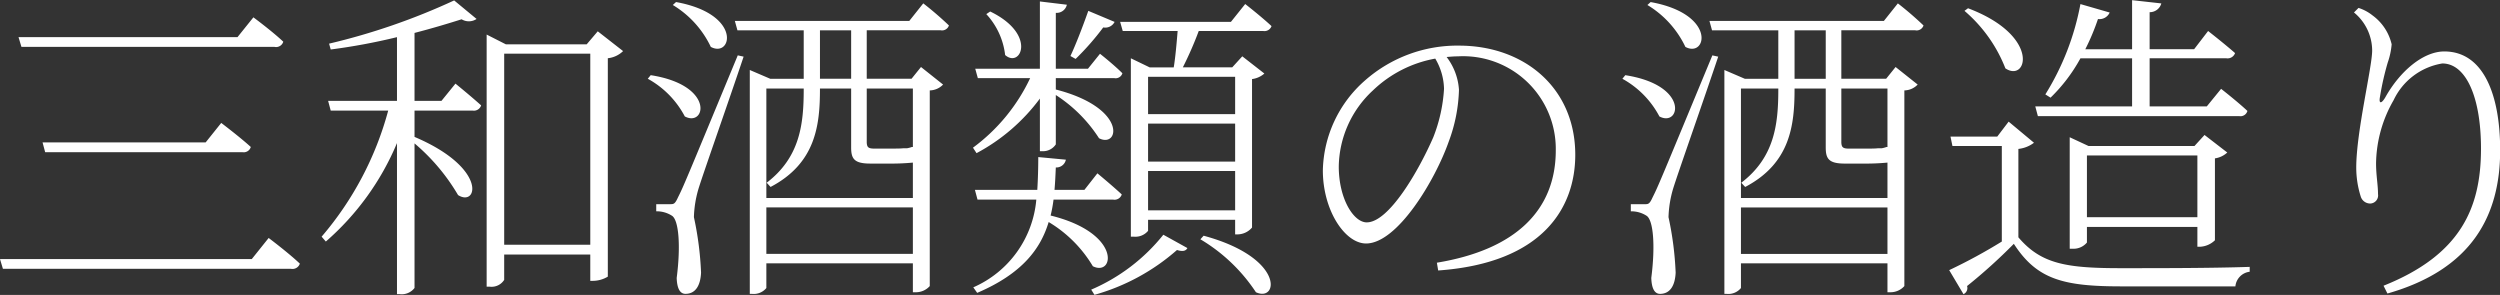 <svg height="18.156" viewBox="0 0 153.91 18.156" width="153.91" xmlns="http://www.w3.org/2000/svg"><rect x="0" y="0" width="153.91" height="18.156" fill="#333333" stroke="none"/><path d="m1362.84 285.7.18.6h17.74a.476.476 0 0 0 .54-.32c-.72-.68-1.92-1.58-1.92-1.58l-1.04 1.3zm2.62-7.182.16.6h12.14a.452.452 0 0 0 .52-.32c-.68-.62-1.82-1.48-1.82-1.48l-.96 1.2zm-1.48-6.481.18.6h15.58a.463.463 0 0 0 .54-.32c-.7-.66-1.84-1.5-1.84-1.5l-.98 1.22zm26.04 3.921h-1.66v-4.181c1.08-.28 2.08-.58 2.9-.84a.852.852 0 0 0 .92-.02l-1.38-1.141a40.239 40.239 0 0 1 -7.7 2.661l.1.36a37.4 37.4 0 0 0 4.08-.76v3.921h-4.24l.16.6h3.54a19.851 19.851 0 0 1 -4.1 7.762l.26.3a16.449 16.449 0 0 0 4.38-6.062v9.3h.16a.994.994 0 0 0 .92-.38v-8.9a12.346 12.346 0 0 1 2.68 3.181c1.2.76 1.84-1.66-2.68-3.581v-1.62h3.58a.465.465 0 0 0 .52-.32c-.62-.56-1.58-1.34-1.58-1.34zm3.86 8.862v-11.765h5.3v11.763h-5.3zm5.76-13.143-.68.8h-4.98l-1.18-.6v15.523h.2a.919.919 0 0 0 .88-.42v-1.56h5.3v1.62h.16a1.8 1.8 0 0 0 .92-.26v-13.445a1.582 1.582 0 0 0 .94-.44zm4.62-1.62a6.016 6.016 0 0 1 2.34 2.58c1.3.7 1.96-2.02-2.14-2.761zm-1.54 4.541a5.648 5.648 0 0 1 2.28 2.32c1.28.68 1.88-1.92-2.1-2.541zm5.54-1.441c-3.34 8.062-3.34 8.062-3.68 8.742-.18.4-.26.42-.46.42h-.88v.44a1.727 1.727 0 0 1 .98.28c.4.28.54 1.8.28 3.821.02.6.18.98.54.98.6 0 .92-.48.96-1.3a19.747 19.747 0 0 0 -.44-3.421 6.784 6.784 0 0 1 .28-1.74c.28-.92 1.94-5.621 2.78-8.142zm6.98 1.441h-1.92v-2.981h1.92v2.983zm3.8.6v3.6h-.06a1.666 1.666 0 0 1 -.3.08h-.24c-.14.02-.5.02-.88.02h-.9c-.38 0-.44-.1-.46-.36v-3.338h2.84zm-9.02 10.182v-2.861h9.02v2.861zm2.3-10.182v.06c0 2.16-.24 4.181-2.28 5.741l.24.26c2.78-1.46 3.04-3.8 3.04-6.021v-.038h1.92v3.62c0 .7.18 1 1.18 1h1.08a14.231 14.231 0 0 0 1.54-.06v2.18h-9.02v-6.74h2.3zm8.44-3.581a.448.448 0 0 0 .5-.3 20.773 20.773 0 0 0 -1.58-1.36l-.86 1.08h-10.74l.16.58h4.08v2.983h-2.06l-1.26-.541v13.783h.14a1 1 0 0 0 .88-.36v-1.52h9.02v1.78h.16a1.143 1.143 0 0 0 .88-.38v-12.046a1.165 1.165 0 0 0 .82-.36l-1.36-1.081-.58.721h-2.76v-2.981h4.56zm18.12 2.86v2.3h-5.36v-2.3zm-5.36 8.222v-2.42h5.36v2.42zm0-5.341h5.36v2.342h-5.36v-2.341zm1.82-5.7c-.06.74-.14 1.64-.24 2.24h-1.48l-1.16-.56v10.983h.2a1.008 1.008 0 0 0 .86-.36v-.681h5.36v.9h.14a1.187 1.187 0 0 0 .9-.421v-9.141a1.426 1.426 0 0 0 .76-.341l-1.36-1.06-.62.68h-3.04a21.992 21.992 0 0 0 .98-2.24h3.96a.459.459 0 0 0 .52-.3c-.62-.58-1.62-1.36-1.62-1.36l-.88 1.1h-6.82l.16.56h3.38zm-5.5-1.24c-.36 1.02-.78 2.1-1.1 2.78l.32.18a16.377 16.377 0 0 0 1.7-1.94.645.645 0 0 0 .7-.34zm-6.28.2a4.452 4.452 0 0 1 1.16 2.52c.96.84 1.98-1.28-.92-2.68zm-.6 8.561a11.692 11.692 0 0 0 3.9-3.36v3.24h.2a.941.941 0 0 0 .78-.42v-3.039a8.865 8.865 0 0 1 2.66 2.66c1.24.64 1.78-1.86-2.66-3v-.7h3.6a.435.435 0 0 0 .5-.3c-.54-.54-1.38-1.2-1.38-1.2l-.74.92h-1.98v-3.44a.64.64 0 0 0 .68-.5l-1.66-.2v4.141h-3.98l.16.58h3.22a11.292 11.292 0 0 1 -3.52 4.281zm8.42 2.861a.465.465 0 0 0 .52-.32c-.58-.54-1.5-1.3-1.5-1.3l-.8 1.02h-1.84c.04-.46.06-.92.08-1.38a.6.6 0 0 0 .62-.48l-1.7-.16c0 .68-.02 1.36-.06 2.02h-3.84l.16.6h3.62a6.509 6.509 0 0 1 -3.88 5.4l.24.34c2.76-1.18 3.9-2.7 4.4-4.361a7.85 7.85 0 0 1 2.72 2.721c1.32.66 1.8-2.04-2.6-3.121a8.419 8.419 0 0 0 .18-.98h3.68zm-1.16 5.861a13.014 13.014 0 0 0 5.08-2.76c.32.1.54.08.64-.12l-1.48-.82a11.462 11.462 0 0 1 -4.44 3.38zm6.52-3.42a10.52 10.52 0 0 1 3.42 3.26c1.38.64 1.8-2.12-3.22-3.48zm15-9.262a9.658 9.658 0 0 1 -.66 2.98c-.88 2.021-2.72 5.241-4.1 5.241-.8 0-1.72-1.44-1.72-3.44a6.5 6.5 0 0 1 2.1-4.681 7.445 7.445 0 0 1 3.84-1.961 3.794 3.794 0 0 1 .54 1.858zm-.36 11.182c6.48-.46 8.44-3.9 8.44-7.121 0-4.121-3.14-6.722-7.16-6.722a8.6 8.6 0 0 0 -5.78 2.141 7.567 7.567 0 0 0 -2.6 5.541c0 2.46 1.36 4.5 2.66 4.5 1.94 0 4.28-3.941 5.1-6.3a9.792 9.792 0 0 0 .62-3.16 3.7 3.7 0 0 0 -.76-2.021c.24-.02.46-.04.7-.04a5.706 5.706 0 0 1 6.02 5.781c0 3.681-2.46 6.122-7.32 6.922zm12.88-16.343a6.016 6.016 0 0 1 2.34 2.58c1.3.7 1.96-2.02-2.14-2.761zm-1.54 4.541a5.648 5.648 0 0 1 2.28 2.32c1.28.68 1.88-1.92-2.1-2.541zm5.54-1.441c-3.34 8.062-3.34 8.062-3.68 8.742-.18.4-.26.42-.46.42h-.88v.44a1.727 1.727 0 0 1 .98.28c.4.28.54 1.8.28 3.821.02.6.18.98.54.98.6 0 .92-.48.96-1.3a19.747 19.747 0 0 0 -.44-3.421 6.784 6.784 0 0 1 .28-1.74c.28-.92 1.94-5.621 2.78-8.142zm6.98 1.441h-1.92v-2.981h1.92v2.982zm3.8.6v3.6h-.06a1.666 1.666 0 0 1 -.3.08h-.24c-.14.02-.5.02-.88.02h-.9c-.38 0-.44-.1-.46-.36v-3.339h2.84zm-9.02 10.182v-2.861h9.02v2.861zm2.3-10.182v.06c0 2.16-.24 4.181-2.28 5.741l.24.26c2.78-1.46 3.04-3.8 3.04-6.021v-.039h1.92v3.62c0 .7.18 1 1.18 1h1.08a14.231 14.231 0 0 0 1.54-.06v2.18h-9.02v-6.74h2.3zm8.44-3.581a.448.448 0 0 0 .5-.3 20.773 20.773 0 0 0 -1.58-1.36l-.86 1.08h-10.74l.16.58h4.08v2.982h-2.06l-1.26-.541v13.783h.14a1 1 0 0 0 .88-.36v-1.52h9.02v1.78h.16a1.143 1.143 0 0 0 .88-.38v-12.046a1.165 1.165 0 0 0 .82-.36l-1.36-1.081-.58.721h-2.76v-2.981h4.56zm13.34 4.681h-5.96l.16.6h12.4a.441.441 0 0 0 .5-.32c-.62-.58-1.62-1.36-1.62-1.36l-.88 1.08h-3.52v-2.961h4.72a.489.489 0 0 0 .54-.32c-.66-.58-1.66-1.36-1.66-1.36l-.86 1.12h-2.74v-2.278a.736.736 0 0 0 .72-.54l-1.8-.2v3.021h-2.88a14 14 0 0 0 .78-1.86.684.684 0 0 0 .72-.4l-1.8-.52a16.083 16.083 0 0 1 -2.16 5.561l.32.2a10.142 10.142 0 0 0 1.84-2.421h3.18v2.959zm-2.78 6.821v-3.8h6.8v3.8zm6.96 1.821a1.412 1.412 0 0 0 .92-.4v-5.041a1.411 1.411 0 0 0 .76-.361l-1.4-1.08-.62.68h-6.52l-1.16-.54v6.862h.16a1.071 1.071 0 0 0 .9-.38v-.961h6.8v1.221zm-14.5-14.523a8.913 8.913 0 0 1 2.52 3.54c1.34.9 2.2-2-2.3-3.7zm3.32 8.5a1.931 1.931 0 0 0 .96-.38l-1.56-1.3-.7.92h-2.88l.12.58h3.04v5.882a32.94 32.94 0 0 1 -3.24 1.76l.88 1.48a.412.412 0 0 0 .22-.5 33.141 33.141 0 0 0 2.88-2.6c1.42 2.2 3.06 2.62 6.62 2.62h7.02a1 1 0 0 1 .88-.9v-.3c-2.36.08-5.56.08-7.92.08-3.38 0-4.92-.26-6.32-1.9zm21.78-6.061c0 1.04-.98 5-.98 7.222a5.915 5.915 0 0 0 .28 1.78.608.608 0 0 0 .6.42.5.5 0 0 0 .46-.58c0-.58-.12-1.14-.12-1.9a7.972 7.972 0 0 1 1.08-3.881 4.032 4.032 0 0 1 3-2.261c1.44 0 2.38 2.041 2.38 5.241 0 3.641-1.24 6.542-6 8.442l.24.48c5.2-1.48 6.94-4.8 6.94-8.822 0-3.4-1.02-6.081-3.44-6.081-1.3 0-2.74 1.22-3.64 2.841-.24.4-.4.38-.32-.04a17.051 17.051 0 0 1 .48-2.121 4.526 4.526 0 0 0 .24-1.12 3.052 3.052 0 0 0 -1.18-1.78 2.674 2.674 0 0 0 -.86-.46l-.28.28a3.045 3.045 0 0 1 1.12 2.338z" fill="#fff" fill-rule="evenodd" transform="translate(-1362.84 -269.75)"/></svg>